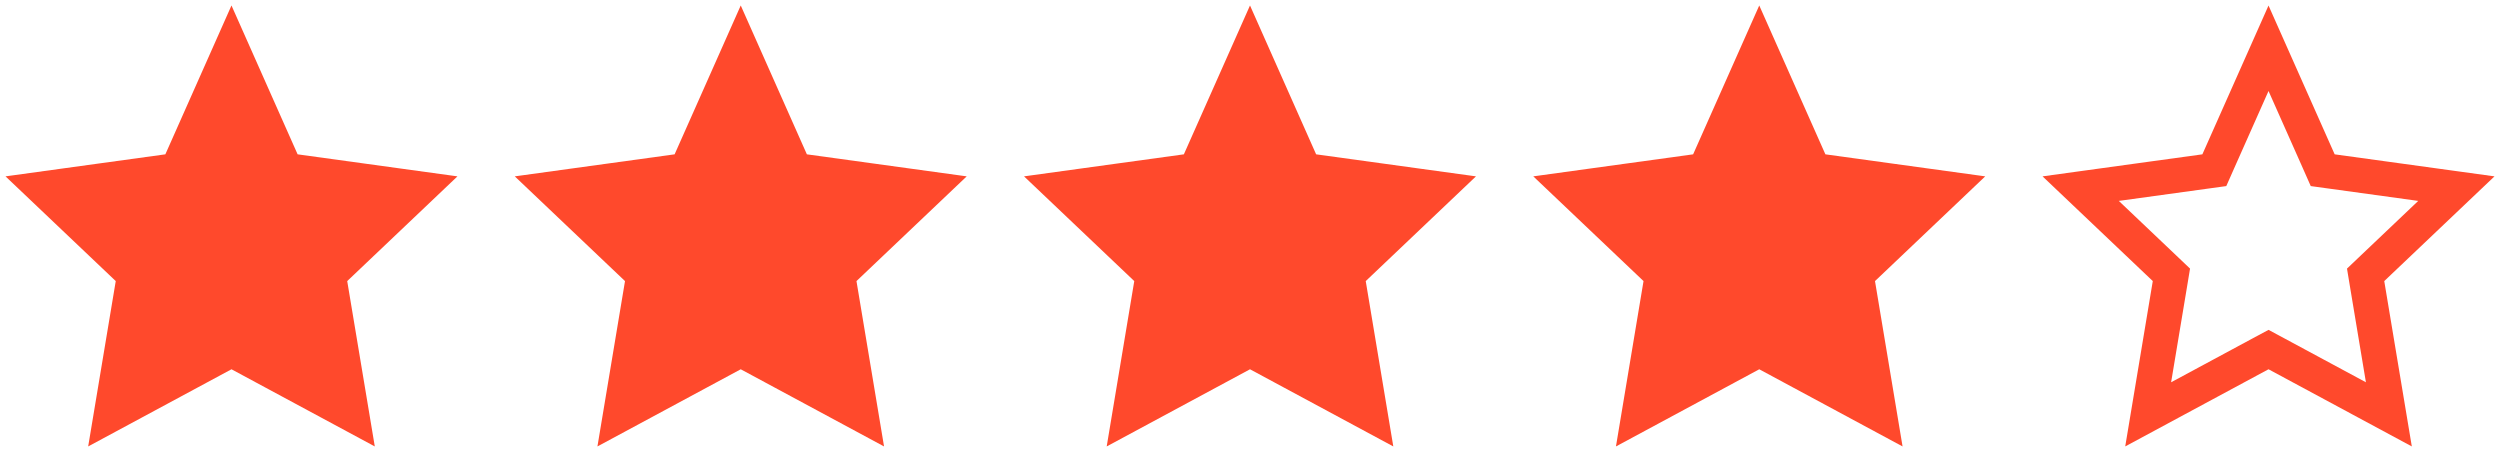 <svg width="108" height="20" viewBox="0 0 108 20" fill="none" xmlns="http://www.w3.org/2000/svg">
<path d="M7.348 8.153L8.175 8.039L8.514 7.276L10 3.931L11.486 7.276L11.825 8.039L12.652 8.153L16.468 8.679L13.967 11.055L13.389 11.604L13.52 12.389L14.208 16.515L10.711 14.632L10 14.249L9.289 14.632L5.792 16.515L6.48 12.389L6.611 11.604L6.033 11.055L3.532 8.679L7.348 8.153Z" fill="#FF492C" stroke="#FF492C" stroke-width="3"/>
<path d="M29.348 8.153L30.175 8.039L30.514 7.276L32 3.931L33.486 7.276L33.825 8.039L34.652 8.153L38.468 8.679L35.967 11.055L35.389 11.604L35.52 12.389L36.208 16.515L32.711 14.632L32 14.249L31.289 14.632L27.792 16.515L28.48 12.389L28.61 11.604L28.033 11.055L25.532 8.679L29.348 8.153Z" fill="#FF492C" stroke="#FF492C" stroke-width="3"/>
<path d="M51.348 8.153L52.175 8.039L52.514 7.276L54 3.931L55.486 7.276L55.825 8.039L56.652 8.153L60.468 8.679L57.967 11.055L57.389 11.604L57.52 12.389L58.208 16.515L54.711 14.632L54 14.249L53.289 14.632L49.792 16.515L50.48 12.389L50.611 11.604L50.033 11.055L47.532 8.679L51.348 8.153Z" fill="#FF492C" stroke="#FF492C" stroke-width="3"/>
<path d="M73.348 8.153L74.175 8.039L74.514 7.276L76 3.931L77.486 7.276L77.825 8.039L78.652 8.153L82.468 8.679L79.967 11.055L79.389 11.604L79.52 12.389L80.208 16.515L76.711 14.632L76 14.249L75.289 14.632L71.792 16.515L72.48 12.389L72.611 11.604L72.033 11.055L69.532 8.679L73.348 8.153Z" fill="#FF492C" stroke="#FF492C" stroke-width="3"/>
<path d="M95.245 7.41L95.659 7.353L95.828 6.971L98 2.085L100.172 6.971L100.341 7.353L100.755 7.41L106.115 8.149L102.483 11.599L102.195 11.873L102.26 12.266L103.199 17.9L98.356 15.292L98 15.101L97.644 15.292L92.801 17.9L93.74 12.266L93.805 11.873L93.517 11.599L89.885 8.149L95.245 7.41Z" stroke="#FF492C" stroke-width="1.5"/>
</svg>
